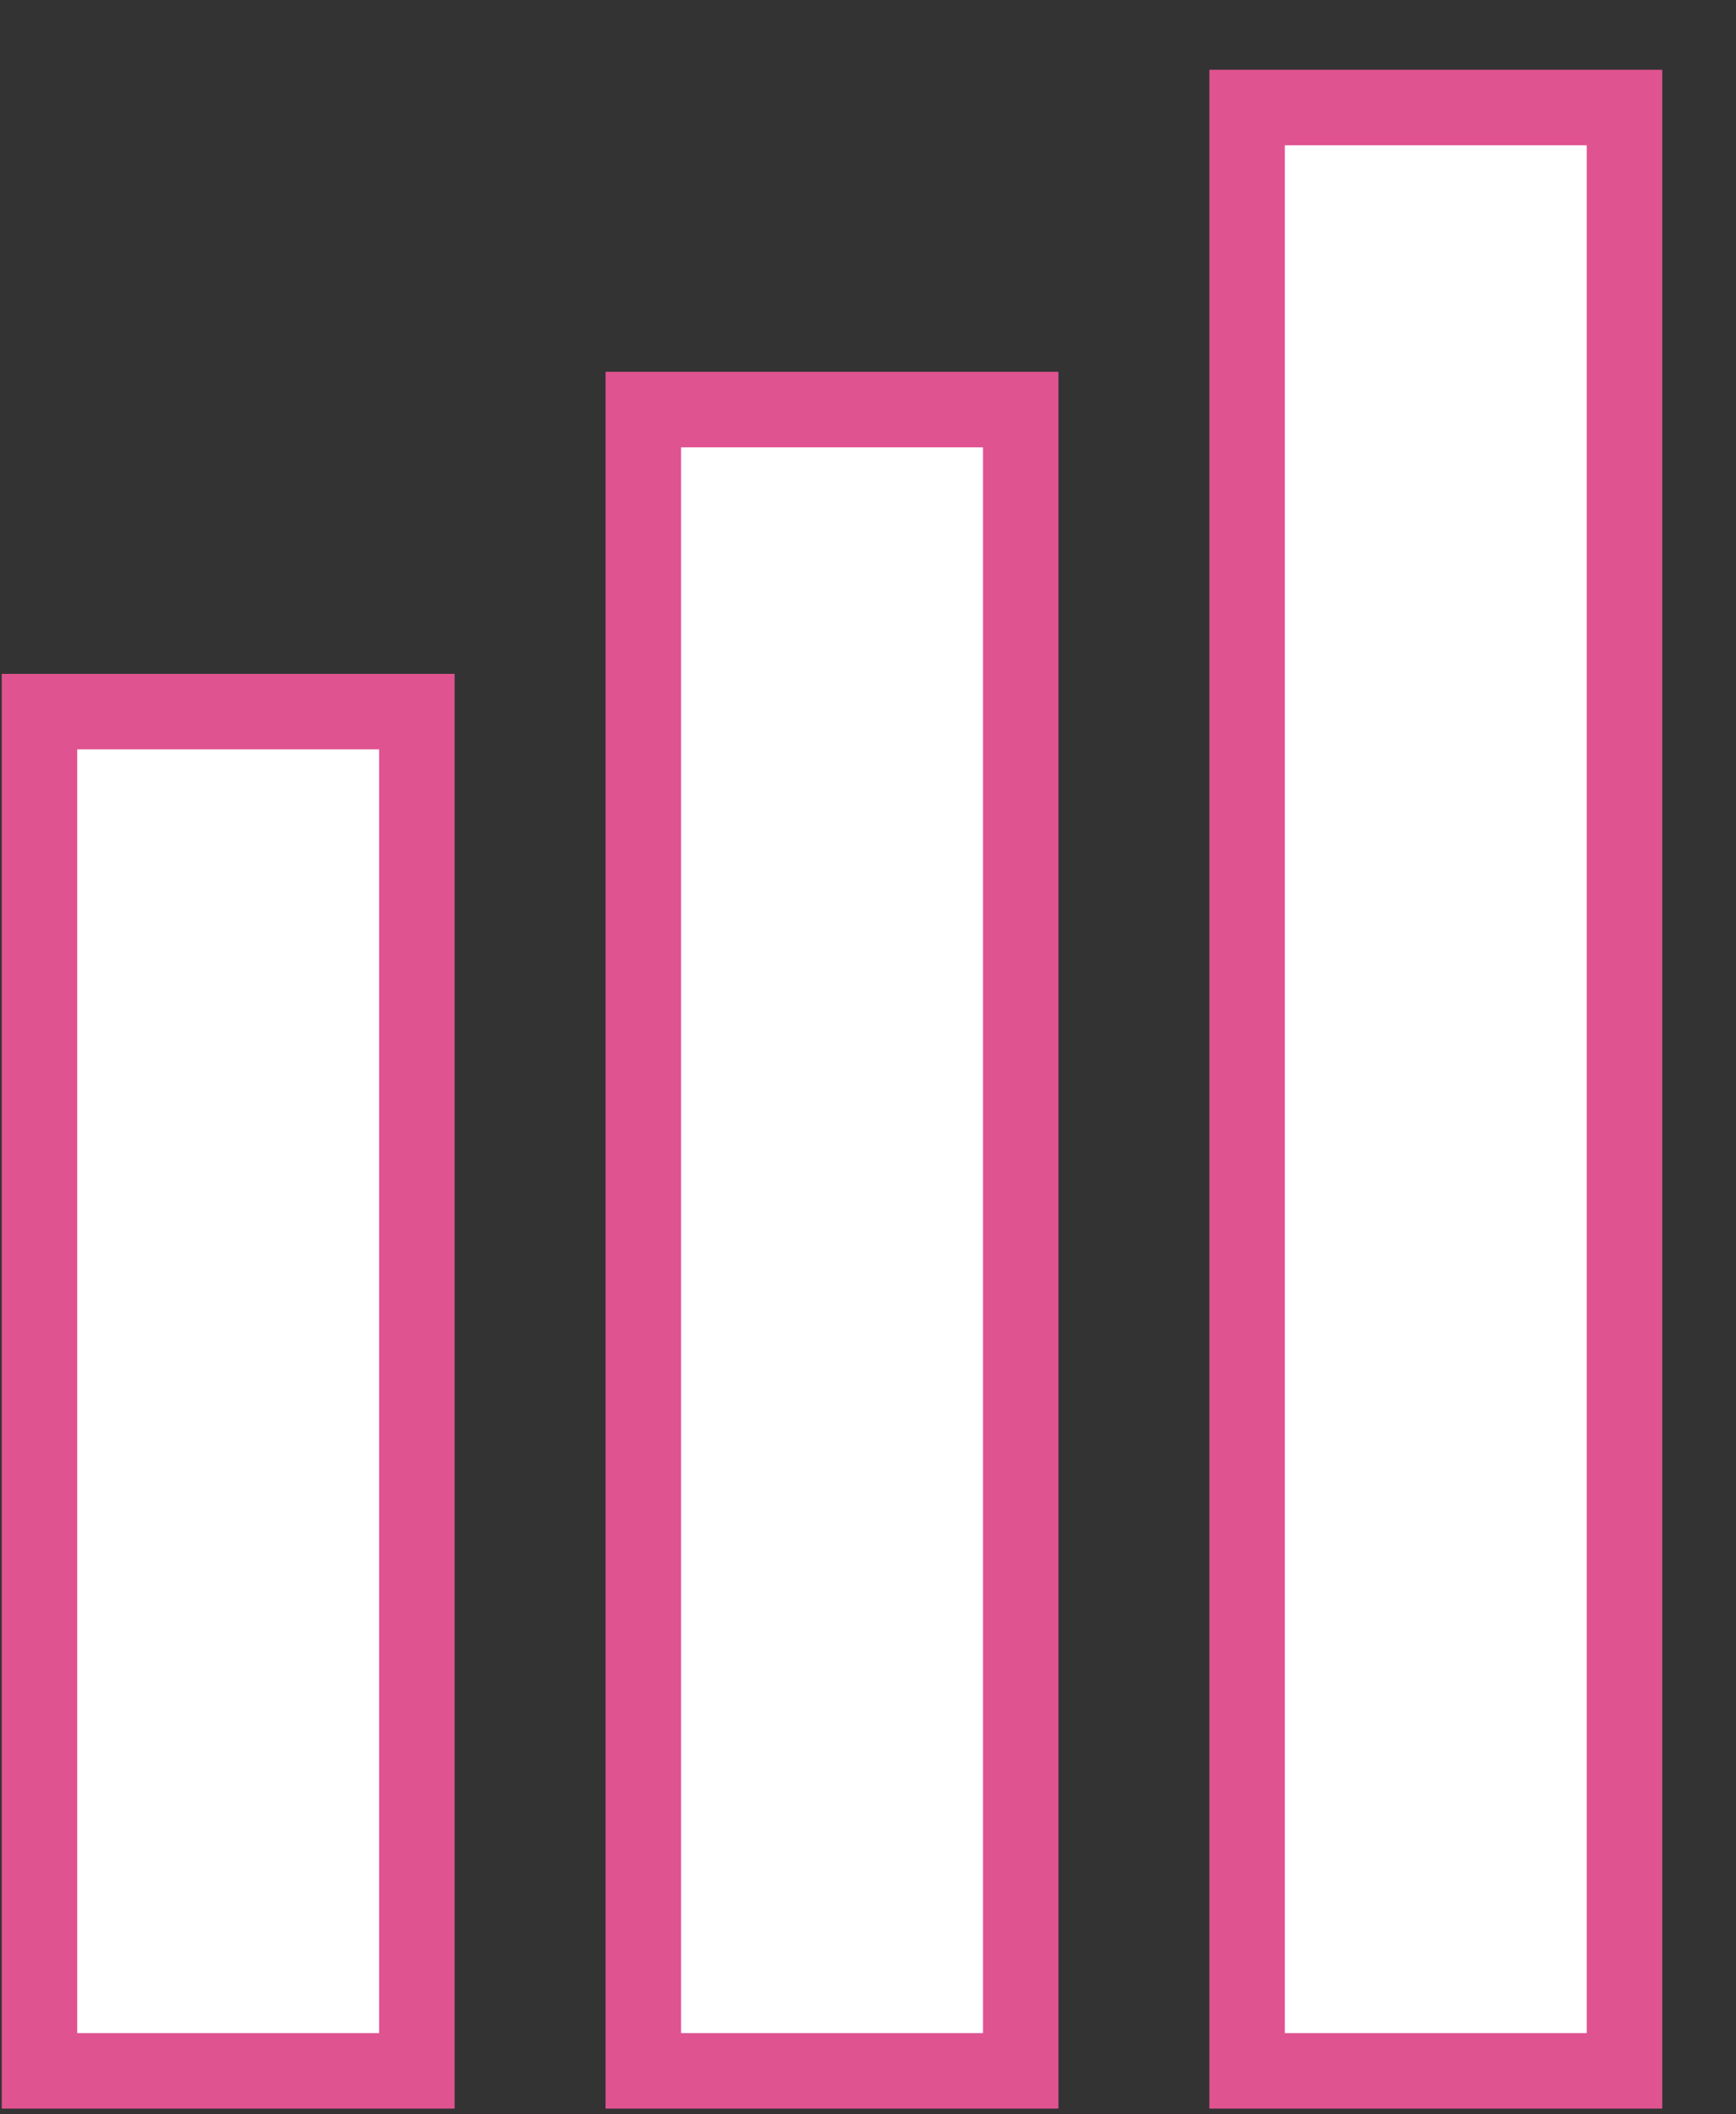 <svg xmlns="http://www.w3.org/2000/svg" width="23" height="28" viewBox="0 0 23 28" fill="none"><rect x="0" y="0" width="23" height="28" fill="#333333" stroke="none"/><rect x="0.023" y="8.924" width="6" height="19" fill="#E05391"></rect><rect x="8.023" y="4.924" width="6" height="23" fill="#E05391"></rect><rect x="16.023" y="0.924" width="6" height="27" fill="#E05391"></rect><rect x="1.023" y="9.924" width="4" height="17" fill="white"></rect><rect x="9.023" y="5.924" width="4" height="21" fill="white"></rect><rect x="17.023" y="1.924" width="4" height="25" fill="white"></rect></svg>
